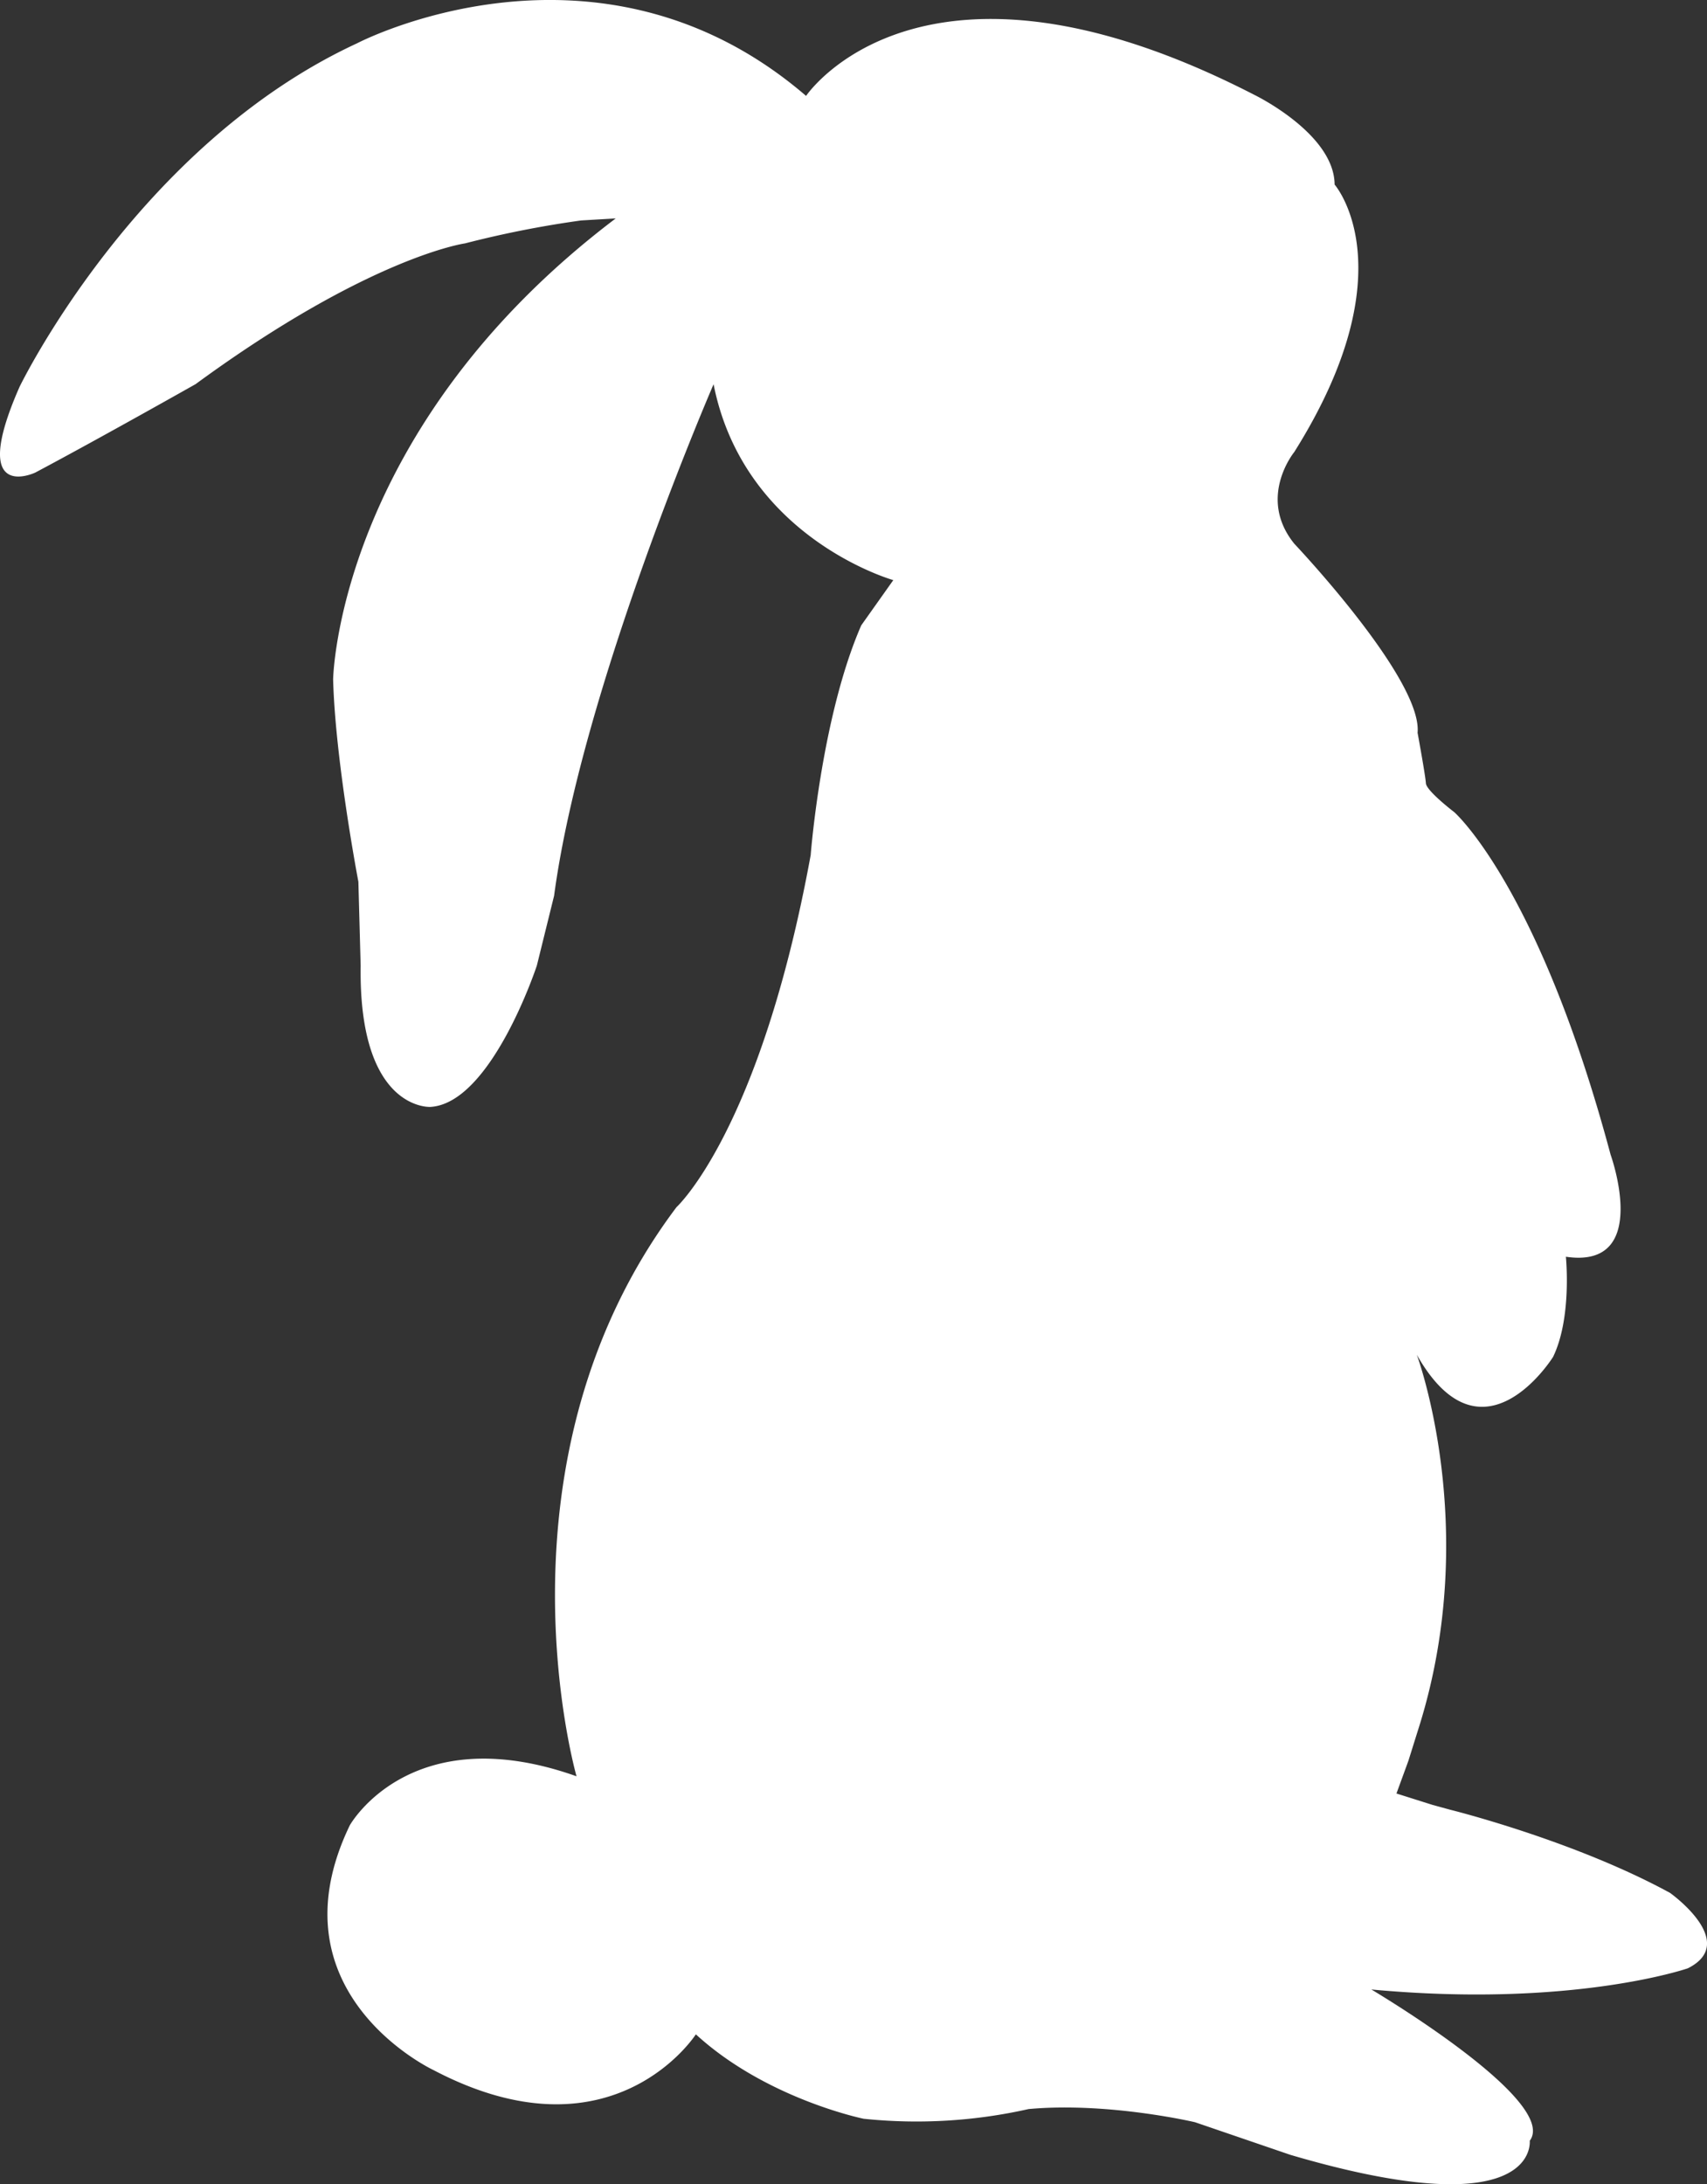 <svg id="Gruppe_163" data-name="Gruppe 163" xmlns="http://www.w3.org/2000/svg" xmlns:xlink="http://www.w3.org/1999/xlink" width="273.398" height="349.77" viewBox="0 0 273.398 349.77">
  <rect x="0" y="0" width="273.398" height="349.77" fill="#333333" stroke="none"/>
  <defs>
    <clipPath id="clip-path">
      <rect id="Rechteck_65" data-name="Rechteck 65" width="273.398" height="349.77" fill="none"/>
    </clipPath>
  </defs>
  <g id="Gruppe_162" data-name="Gruppe 162" clip-path="url(#clip-path)">
    <path id="Pfad_122" data-name="Pfad 122" d="M129.1,15.354C95.773-13.3,57.195,6.932,57.195,6.932,21.811,23.3,3.132,61.947,3.132,61.947-5.166,80.8,5.65,75.676,5.65,75.676c10.367-5.508,25.679-14.164,25.679-14.164C59.206,41.1,74.475,38.975,74.475,38.975a165.256,165.256,0,0,1,18.6-3.673l5.54-.326c-44.622,33.774-45.26,73.809-45.26,73.809C53.692,121.826,57.4,141.2,57.4,141.2l.364,13.447c-.341,23.284,11.165,22.607,11.165,22.607,9.8-.576,17.055-22.635,17.055-22.635l2.763-11.182c4.454-33.321,25.542-81.907,25.542-81.907,4.871,24.646,28.785,31.366,28.785,31.366l-5.133,7.241c-6.407,14.662-8.1,36.8-8.1,36.8-8.093,44.147-21.485,56.363-21.485,56.363-30.539,40.57-16.018,91.141-16.018,91.141-26.641-9.452-36.313,7.851-36.313,7.851C43.068,319.175,69.45,331.5,69.45,331.5c28.679,15.046,42-5.736,42-5.736,11.3,10.355,26.879,13.52,26.879,13.52a81.816,81.816,0,0,0,26.421-1.555c12.76-1.159,26.636,2.106,26.636,2.106l15.273,5.224c36.988,10.884,38.472-.223,38.353-2.257,4.754-6.4-25.372-24.22-25.372-24.22,32.248,3,50.687-3.39,50.687-3.39,8.307-4.162-2.849-12.077-2.849-12.077-15.458-8.436-35.2-13.314-35.2-13.314l-2.83-.774-5.788-1.828,1.912-5.233,1.879-6c9.687-31.589-.534-59.031-.534-59.031,10.5,18.565,21.829.348,21.829.348,3.05-6.3,2.049-16.038,2.049-16.038,13.8,2.045,7.164-16.339,7.164-16.339-11.51-42.994-25.036-54.85-25.036-54.85s-4.476-3.41-4.548-4.63-1.331-8.085-1.331-8.085c.776-8.616-19.74-30.265-19.74-30.265-5.995-7.4-.01-14.693-.01-14.693,18.378-29.243,6.461-42.827,6.461-42.827-.053-8.159-12.818-14.347-12.818-14.347-53.357-27.471-71.83.145-71.83.145" fill="#fff"/>
  </g>
</svg>
